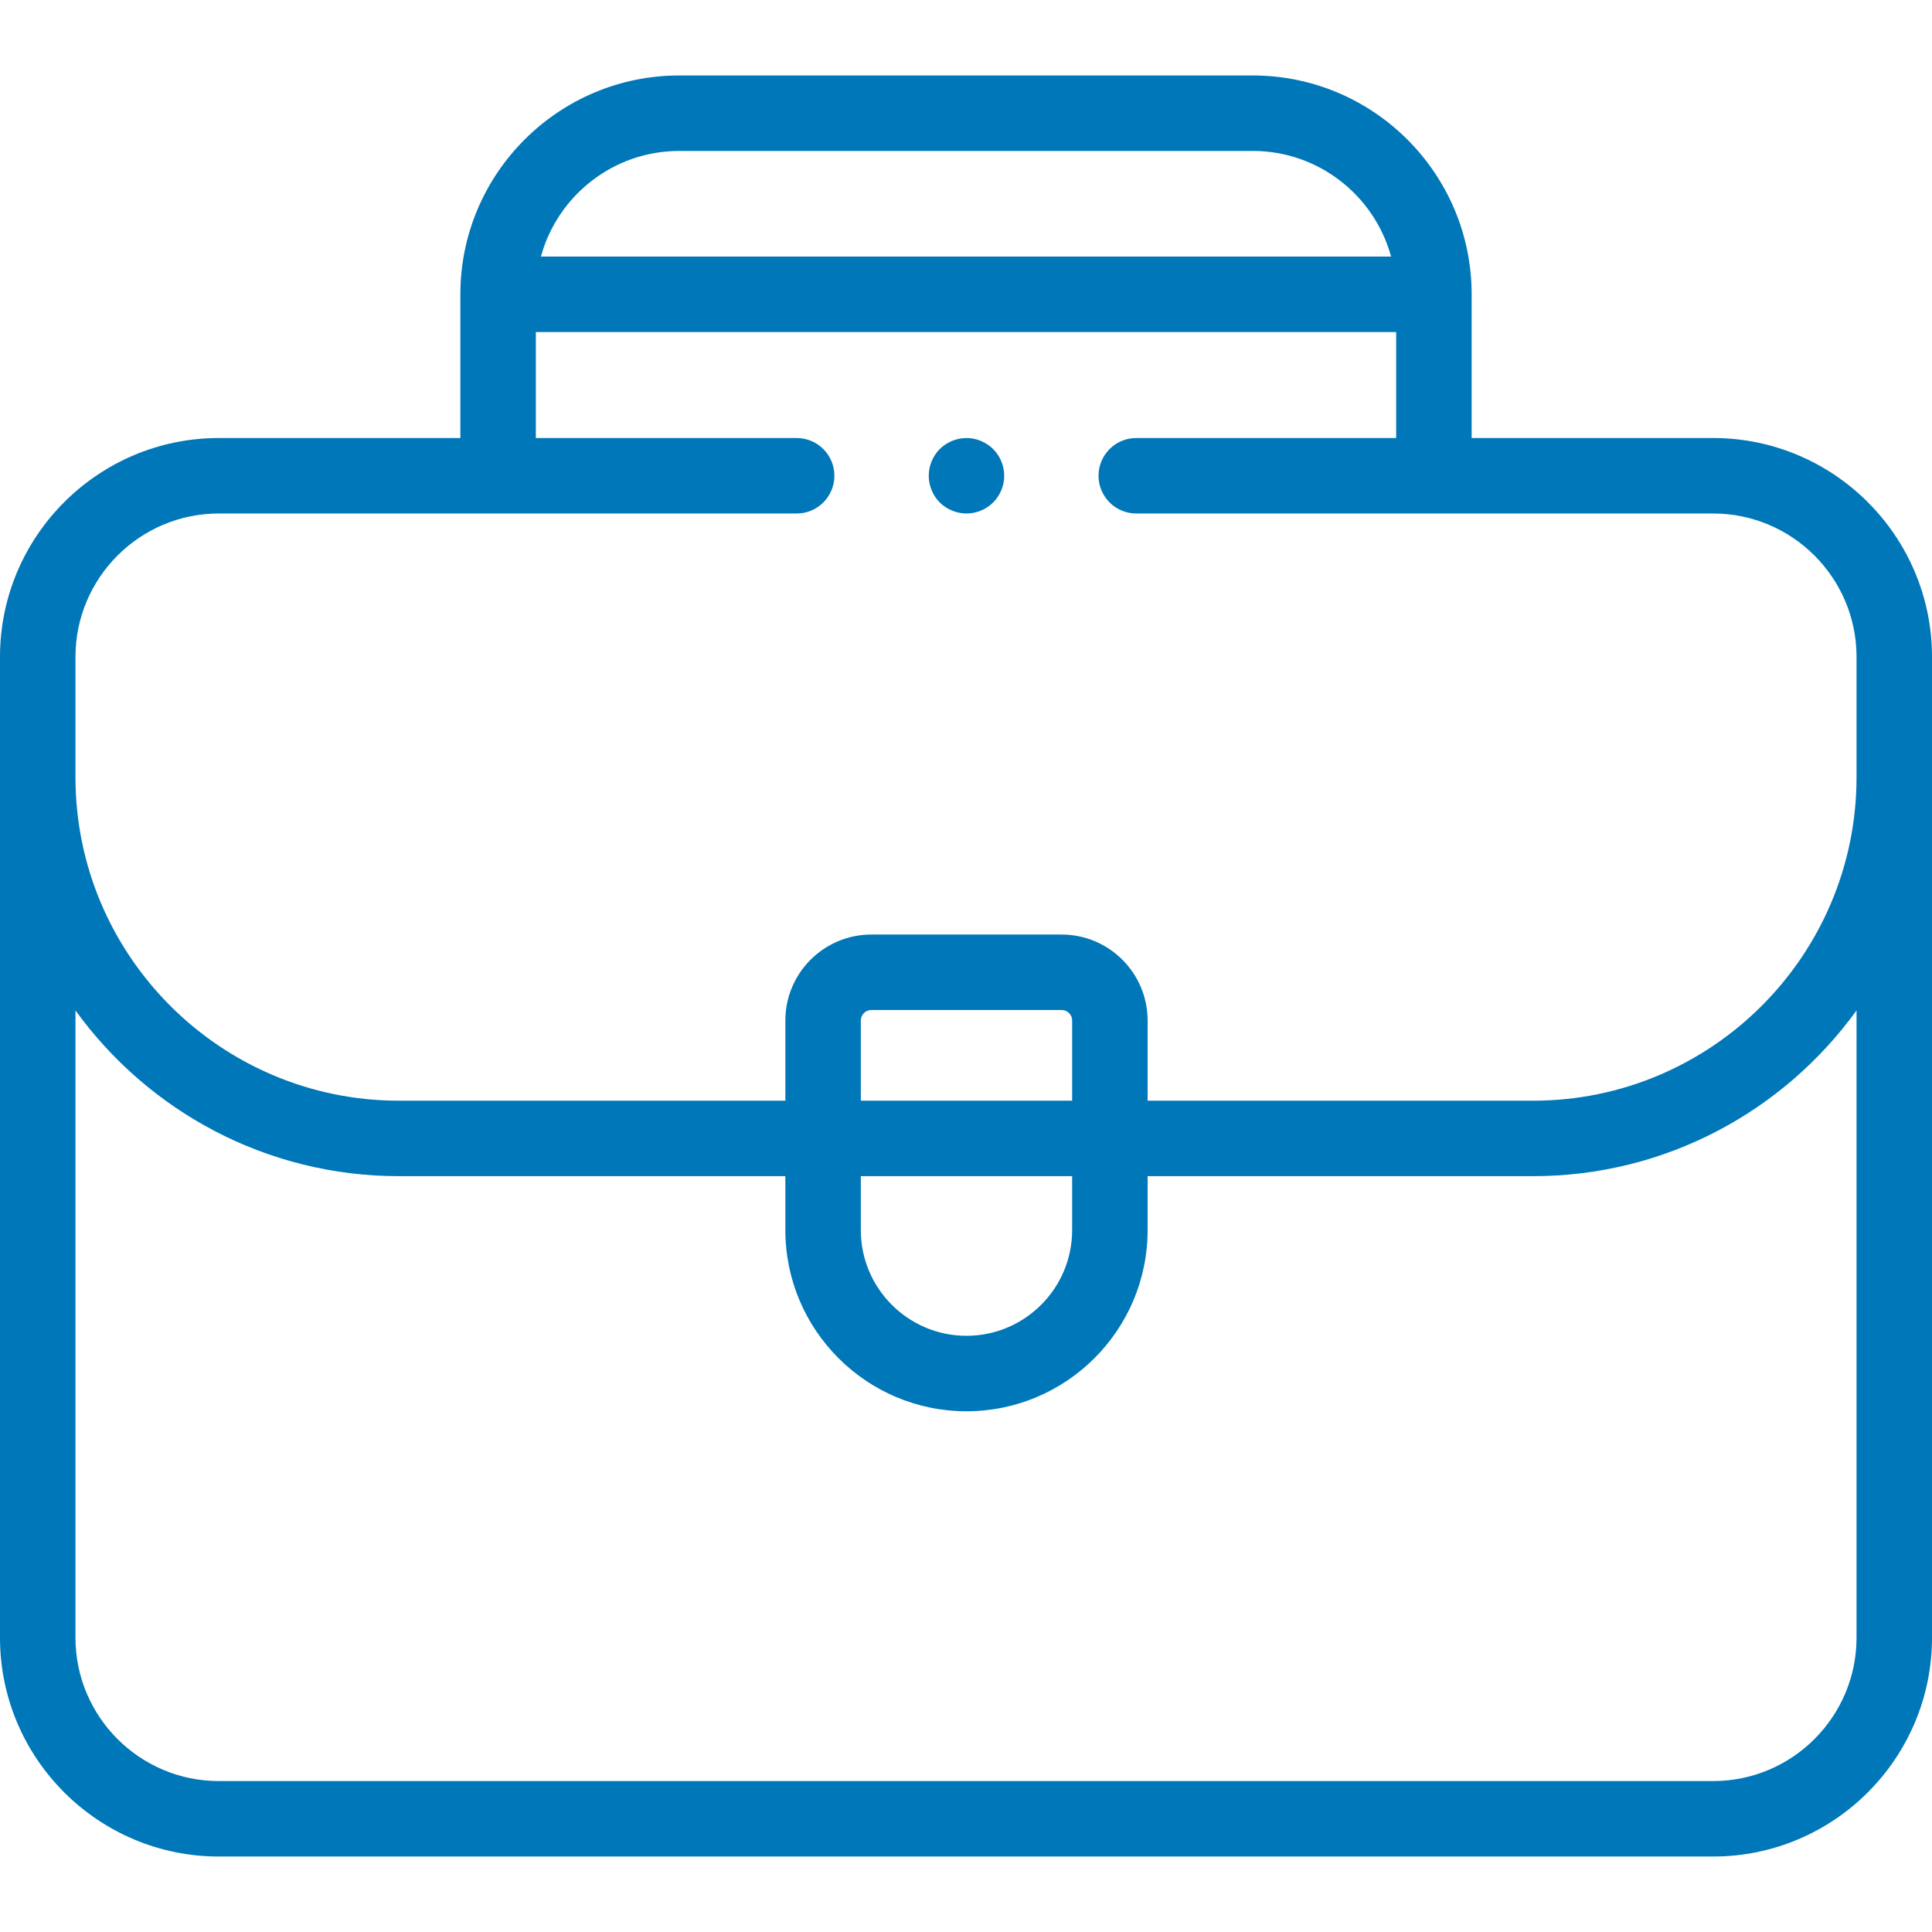 <svg width="32" height="32" viewBox="0 0 32 32" fill="none" xmlns="http://www.w3.org/2000/svg">
<g clip-path="url(#clip0_461_2382)">
<path d="M28.375 7.255H24.375V4.875C24.375 2.876 22.749 1.25 20.75 1.25H11.25C9.251 1.25 7.625 2.876 7.625 4.875V7.255H3.625C1.626 7.255 0 8.881 0 10.88V27.125C0 29.124 1.626 30.75 3.625 30.75H28.375C30.374 30.75 32 29.124 32 27.125V10.88C32 8.881 30.374 7.255 28.375 7.255ZM11.25 2.5H20.75C21.843 2.5 22.766 3.243 23.041 4.25H8.959C9.234 3.243 10.157 2.5 11.25 2.5ZM1.25 10.88C1.25 9.571 2.315 8.505 3.625 8.505H13.195C13.541 8.505 13.82 8.225 13.82 7.88C13.82 7.535 13.541 7.255 13.195 7.255H8.875V5.5H23.125V7.255H18.82C18.475 7.255 18.195 7.535 18.195 7.88C18.195 8.225 18.475 8.505 18.82 8.505H28.375C29.685 8.505 30.75 9.571 30.75 10.88V12.873C30.75 15.828 28.347 18.231 25.392 18.231H19.008V16.902C19.008 16.118 18.369 15.479 17.585 15.479H14.431C13.646 15.479 13.008 16.118 13.008 16.902V18.231H6.608C3.653 18.231 1.25 15.827 1.25 12.873V10.88ZM14.258 19.481H17.758V20.375C17.758 21.34 16.973 22.125 16.008 22.125C15.043 22.125 14.258 21.34 14.258 20.375V19.481ZM14.258 18.231V16.902C14.258 16.807 14.336 16.729 14.431 16.729H17.585C17.68 16.729 17.758 16.807 17.758 16.902V18.231H14.258ZM30.75 27.125C30.75 28.435 29.685 29.5 28.375 29.5H3.625C2.315 29.5 1.25 28.435 1.25 27.125V16.736C2.451 18.398 4.405 19.481 6.608 19.481H13.008V20.375C13.008 22.029 14.354 23.375 16.008 23.375C17.662 23.375 19.008 22.029 19.008 20.375V19.481H25.392C27.595 19.481 29.549 18.398 30.75 16.736V27.125Z" fill="#0077B8"/>
<path d="M16.008 8.505C16.172 8.505 16.333 8.439 16.45 8.322C16.566 8.206 16.633 8.044 16.633 7.88C16.633 7.716 16.566 7.554 16.45 7.438C16.333 7.322 16.172 7.255 16.008 7.255C15.843 7.255 15.682 7.322 15.565 7.438C15.449 7.554 15.383 7.716 15.383 7.88C15.383 8.044 15.449 8.206 15.565 8.322C15.682 8.439 15.843 8.505 16.008 8.505Z" fill="#0077B8"/>
</g>
<defs>
<clipPath id="clip0_461_2382">
<rect width="32" height="32" fill="white"/>
</clipPath>
</defs>
</svg>
